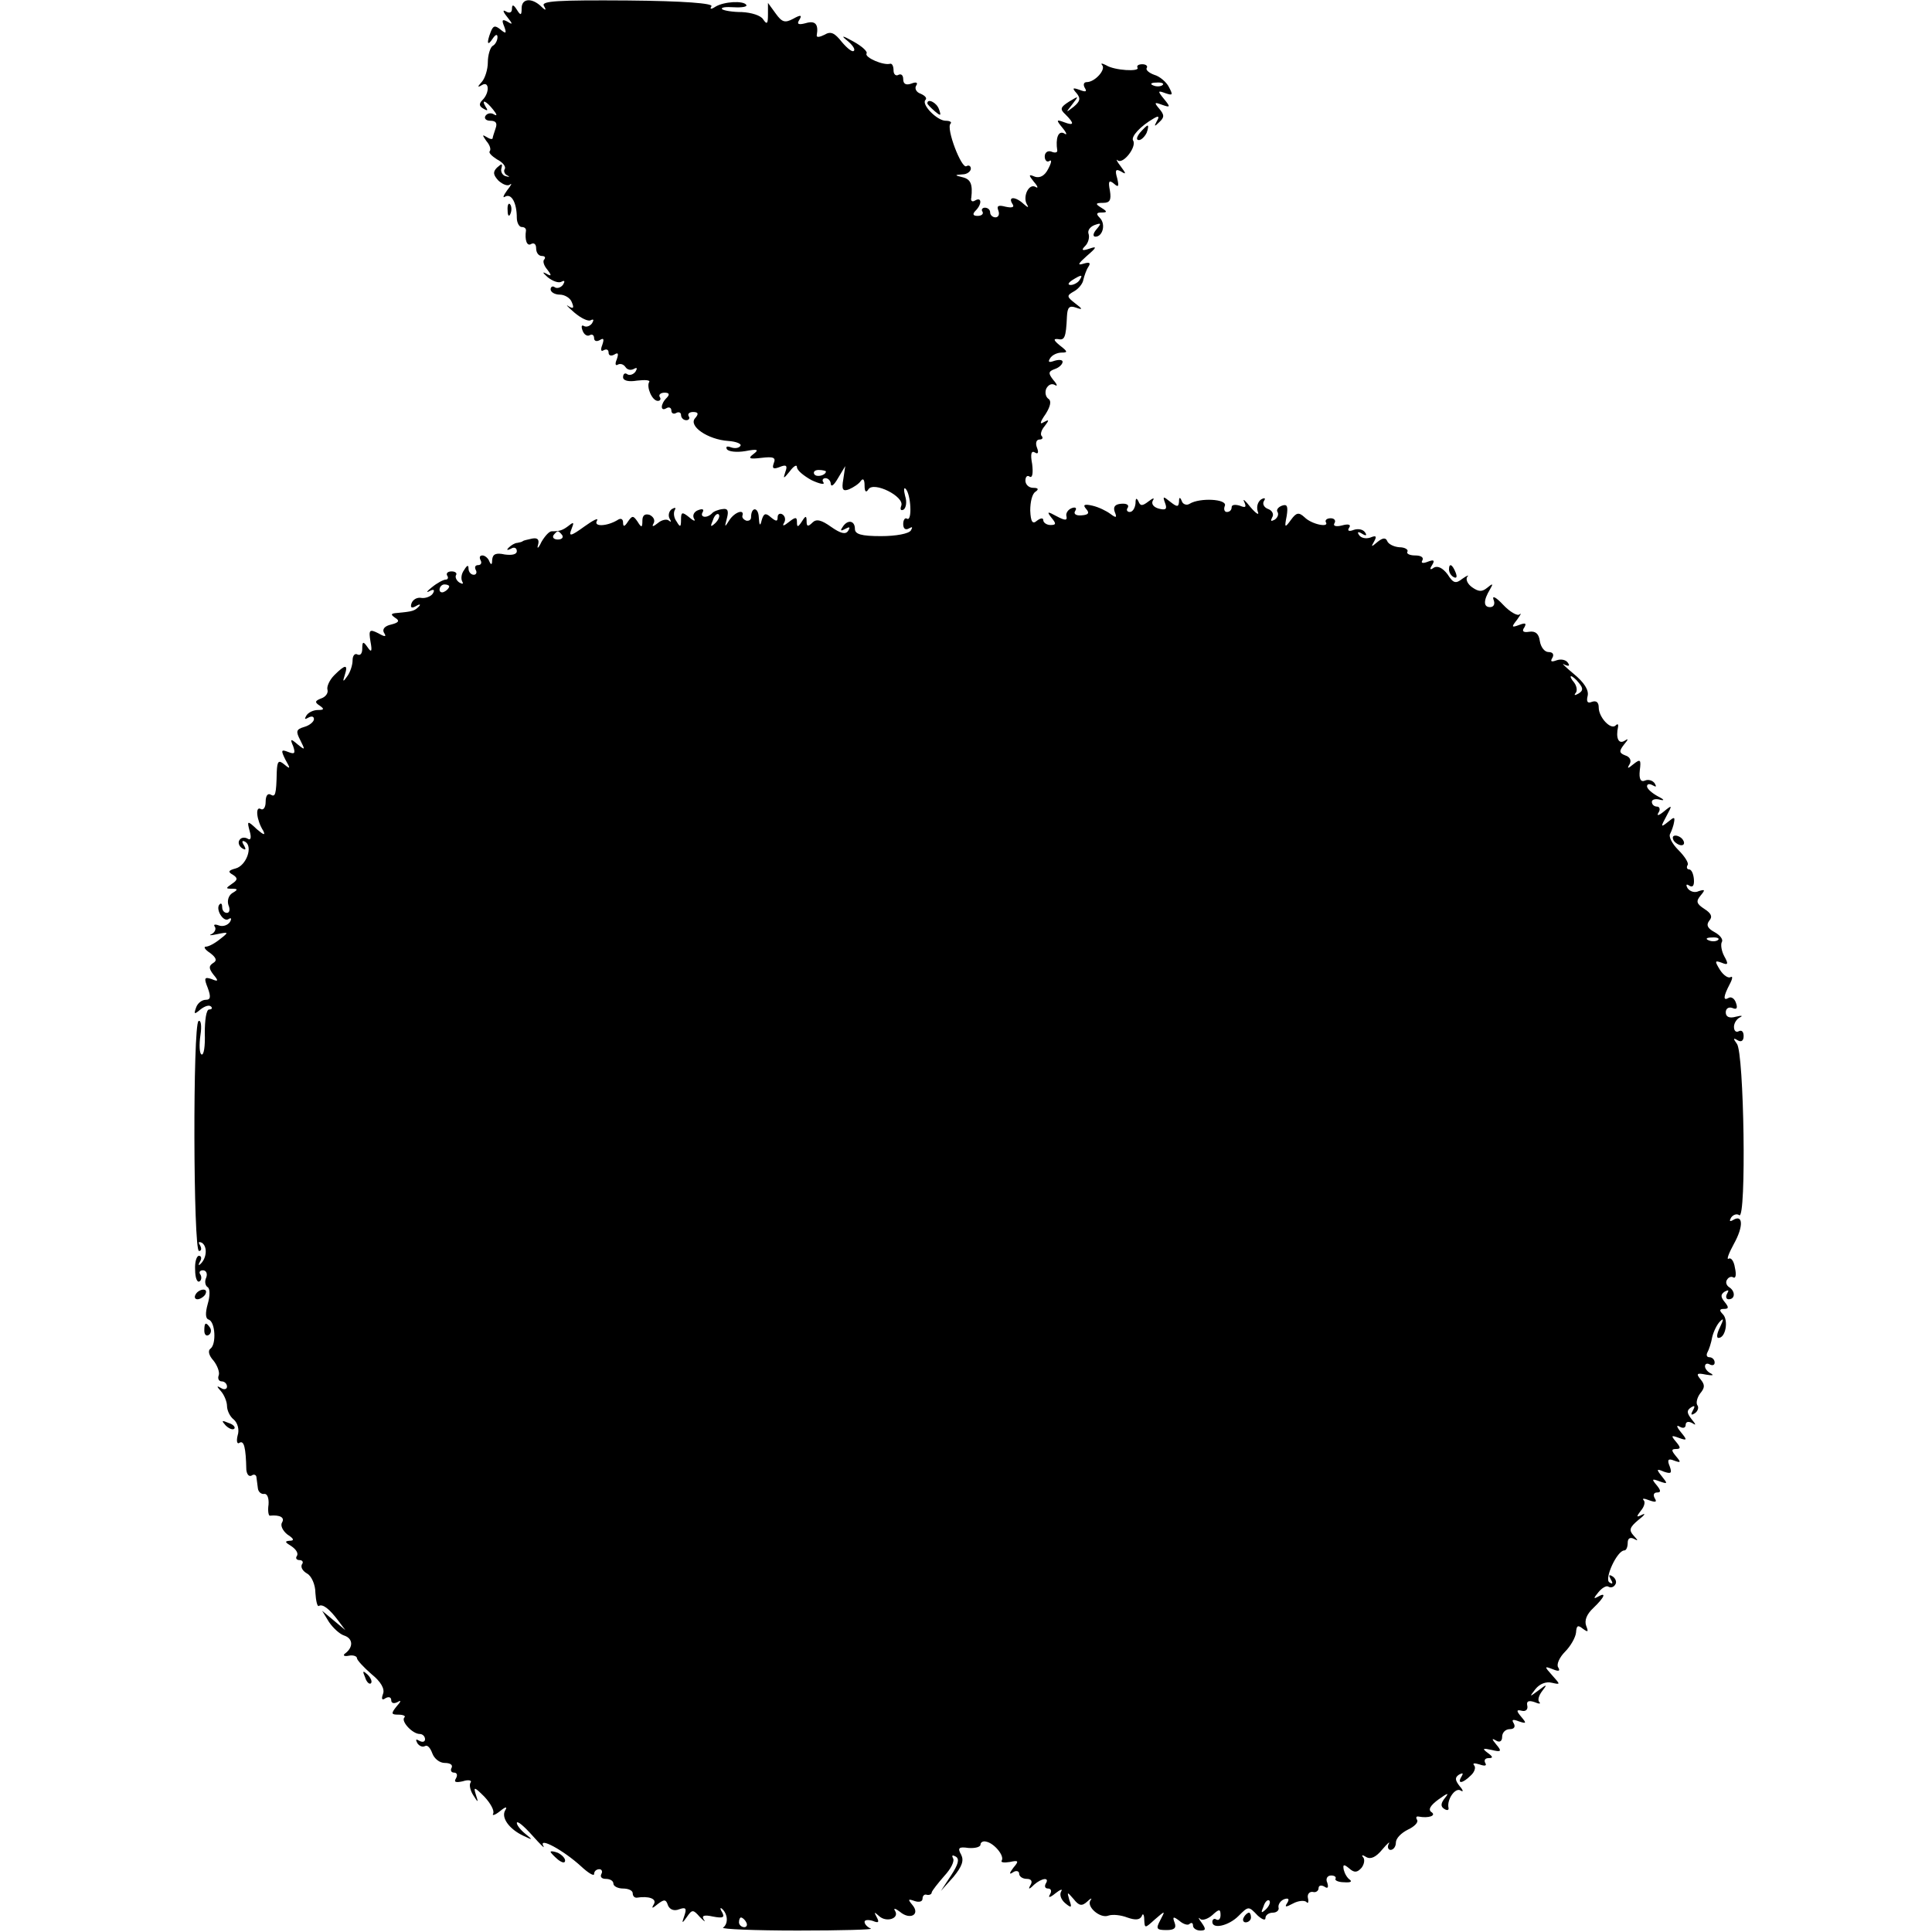 <?xml version="1.0" standalone="no"?>
<!DOCTYPE svg PUBLIC "-//W3C//DTD SVG 20010904//EN"
 "http://www.w3.org/TR/2001/REC-SVG-20010904/DTD/svg10.dtd">
<svg version="1.0" xmlns="http://www.w3.org/2000/svg"
 width="400pt" height="400pt" viewBox="0 0 400 400"
 preserveAspectRatio="xMidYMid meet">
<g transform="translate(0,400) scale(0.1,-0.1)"
fill="#000000" stroke="none">
<path d="M1080 3983 c0 -15 -2 -16 -10 -3 -7 11 -10 11 -10 2 0 -8 -5 -10 -12
-6 -8 5 -7 0 2 -11 12 -15 12 -17 1 -10 -11 6 -13 4 -7 -10 5 -14 4 -16 -8 -6
-11 9 -15 8 -20 -5 -9 -23 -7 -31 4 -14 6 9 10 10 10 3 0 -6 -4 -15 -10 -18
-5 -3 -10 -19 -10 -34 0 -15 -6 -33 -12 -40 -10 -11 -10 -13 0 -7 15 9 16 -16
1 -31 -8 -8 -7 -13 2 -18 8 -5 10 -4 5 3 -11 18 0 14 15 -5 8 -10 9 -14 2 -10
-6 4 -14 3 -18 -3 -3 -5 1 -10 10 -10 12 0 15 -5 11 -16 -3 -9 -6 -18 -6 -20
0 -3 -6 -2 -12 2 -10 6 -10 5 -1 -8 7 -8 10 -17 7 -21 -3 -3 4 -10 15 -17 12
-6 19 -15 16 -20 -3 -4 0 -11 5 -13 6 -3 5 -4 -2 -2 -7 1 -12 9 -10 16 3 11 1
11 -9 2 -9 -9 -8 -15 3 -27 9 -8 19 -12 24 -8 5 4 2 -2 -6 -12 -8 -11 -10 -17
-4 -13 13 7 24 -13 24 -44 0 -10 5 -19 10 -19 6 0 9 -3 9 -7 -3 -20 2 -34 11
-28 6 3 10 -1 10 -9 0 -9 5 -16 12 -16 6 0 8 -3 5 -7 -4 -3 -1 -13 6 -21 10
-13 9 -15 -3 -8 -8 4 -6 1 4 -8 10 -8 23 -13 29 -9 6 3 7 1 3 -6 -4 -6 -12 -9
-17 -6 -5 4 -9 1 -9 -4 0 -6 9 -11 19 -11 10 0 22 -7 25 -16 5 -12 3 -14 -7
-8 -7 5 -2 -1 12 -13 14 -12 29 -19 34 -16 6 3 7 1 3 -6 -4 -6 -12 -9 -17 -6
-5 3 -6 -1 -3 -9 3 -9 10 -13 15 -10 5 3 9 0 9 -6 0 -6 5 -8 12 -4 8 5 9 2 5
-10 -4 -10 -3 -15 3 -11 6 3 10 1 10 -5 0 -6 5 -8 12 -4 8 5 9 2 5 -10 -4 -9
-3 -14 2 -11 5 3 12 1 16 -5 4 -6 11 -7 17 -4 7 4 8 2 4 -5 -4 -6 -12 -9 -17
-6 -5 4 -9 1 -9 -6 0 -7 11 -10 29 -7 17 2 28 1 25 -3 -6 -10 6 -39 18 -39 5
0 7 4 4 8 -3 5 2 9 10 9 10 0 11 -4 4 -11 -13 -13 -13 -29 0 -21 5 3 10 1 10
-5 0 -6 5 -8 10 -5 5 3 10 1 10 -4 0 -6 5 -11 11 -11 5 0 8 4 5 8 -3 5 1 9 9
9 11 0 12 -4 4 -13 -14 -16 26 -44 69 -47 16 -1 28 -6 25 -10 -3 -5 -12 -6
-20 -3 -8 3 -11 1 -8 -4 3 -5 20 -7 38 -4 26 5 29 3 17 -6 -12 -9 -9 -11 16
-8 25 3 31 1 26 -11 -4 -11 -1 -13 12 -8 14 6 17 3 12 -10 -5 -15 -4 -15 9 1
8 11 15 15 15 9 0 -7 14 -18 30 -27 17 -8 28 -10 25 -5 -4 5 -1 9 4 9 6 0 11
-6 11 -12 1 -7 7 -2 15 12 l15 25 -4 -27 c-4 -22 -1 -26 12 -21 9 4 20 11 24
17 5 7 8 3 8 -9 0 -13 3 -16 8 -8 11 17 75 -15 68 -34 -3 -8 -1 -11 5 -8 5 4
7 16 3 28 -3 12 -3 19 1 15 11 -11 14 -68 3 -62 -4 3 -8 -2 -8 -11 0 -10 5
-13 12 -9 7 4 8 3 4 -4 -4 -7 -31 -12 -62 -12 -41 0 -54 4 -54 15 0 18 -16 20
-26 3 -5 -7 -3 -8 6 -3 9 5 11 4 6 -4 -5 -8 -15 -6 -35 8 -21 15 -31 17 -39 9
-9 -9 -12 -8 -12 2 0 13 -2 13 -10 0 -8 -12 -10 -12 -10 -1 0 11 -3 11 -17 0
-10 -8 -14 -9 -10 -2 4 6 3 14 -3 18 -5 3 -10 1 -10 -6 0 -9 -3 -9 -14 0 -11
10 -15 8 -19 -6 -3 -13 -5 -12 -6 6 -1 22 -16 22 -16 0 0 -5 -4 -8 -10 -7 -5
2 -9 6 -8 10 5 15 -16 8 -27 -9 -10 -16 -10 -15 -5 4 4 15 2 21 -9 19 -9 -1
-19 -5 -22 -9 -11 -11 -26 -8 -19 3 3 6 -1 7 -9 4 -9 -3 -13 -11 -9 -18 4 -6
-1 -5 -10 3 -15 12 -17 11 -17 -5 0 -16 -2 -16 -9 -4 -6 8 -7 18 -4 24 3 5 1
6 -6 2 -6 -4 -8 -13 -5 -19 4 -7 4 -9 -1 -5 -4 4 -15 2 -23 -5 -10 -8 -13 -8
-9 -1 4 7 0 14 -8 18 -10 3 -15 -1 -15 -12 0 -15 -2 -15 -10 -2 -9 13 -11 13
-20 0 -7 -11 -10 -11 -10 -2 0 8 -5 10 -12 5 -22 -13 -50 -14 -42 -1 4 7 -8 1
-26 -12 -29 -21 -33 -21 -27 -6 6 15 5 16 -5 8 -13 -10 -19 -12 -36 -12 -5 0
-14 -10 -21 -22 -6 -13 -10 -16 -7 -6 3 11 -1 15 -12 13 -9 -2 -18 -4 -19 -5
-2 -2 -7 -3 -12 -4 -5 0 -13 -5 -18 -10 -5 -5 -3 -6 5 -2 6 4 12 2 12 -5 0 -7
-10 -9 -25 -7 -18 4 -25 1 -26 -11 0 -10 -2 -12 -6 -3 -2 6 -9 12 -14 12 -6 0
-7 -4 -4 -10 3 -5 1 -10 -5 -10 -6 0 -8 -4 -5 -10 3 -5 1 -10 -4 -10 -6 0 -11
6 -11 13 0 8 -3 7 -9 -3 -6 -8 -7 -18 -4 -24 3 -5 1 -6 -6 -2 -6 4 -9 11 -7
15 3 4 -1 8 -9 8 -8 0 -12 -4 -9 -9 3 -4 1 -8 -3 -8 -5 0 -18 -7 -29 -16 -10
-8 -13 -12 -5 -8 9 5 12 3 7 -5 -4 -6 -15 -10 -23 -9 -9 2 -18 -3 -21 -11 -3
-9 0 -11 9 -6 8 5 11 4 6 -1 -9 -9 -13 -10 -44 -13 -14 -1 -15 -3 -5 -10 10
-6 8 -10 -8 -14 -14 -3 -19 -10 -15 -17 6 -9 2 -9 -12 -1 -18 9 -20 7 -16 -17
4 -21 2 -24 -6 -12 -9 13 -11 12 -11 -3 0 -10 -4 -15 -10 -12 -5 3 -10 -2 -10
-12 0 -10 -5 -25 -11 -33 -9 -13 -10 -12 -5 3 7 22 1 22 -22 -1 -10 -10 -16
-24 -14 -30 2 -7 -4 -15 -13 -18 -13 -5 -14 -8 -3 -15 10 -7 9 -9 -4 -9 -9 0
-20 -5 -24 -12 -4 -7 -3 -8 4 -4 7 4 12 3 12 -3 0 -5 -9 -13 -20 -16 -17 -5
-18 -9 -8 -28 10 -20 10 -21 -6 -8 -14 12 -16 12 -9 -4 5 -15 3 -17 -10 -12
-15 6 -16 4 -6 -16 11 -19 10 -20 -2 -10 -12 10 -15 8 -16 -15 -1 -48 -3 -53
-13 -47 -6 3 -10 -3 -10 -15 0 -12 -5 -18 -10 -15 -12 7 -9 -23 5 -45 5 -10 1
-9 -13 3 -20 19 -21 18 -15 -4 4 -14 2 -20 -5 -15 -6 3 -13 2 -16 -3 -4 -5 -1
-13 5 -17 8 -5 9 -3 4 6 -5 8 -4 11 3 7 16 -10 2 -49 -20 -55 -15 -4 -17 -7
-6 -13 11 -7 10 -11 -2 -19 -13 -9 -13 -10 0 -10 13 0 13 -2 1 -9 -8 -5 -11
-16 -8 -25 4 -9 2 -16 -3 -16 -6 0 -10 5 -10 12 0 6 -2 9 -5 6 -10 -9 7 -38
18 -31 6 4 7 1 3 -6 -5 -7 -15 -10 -23 -7 -8 3 -12 2 -8 -3 3 -5 -1 -12 -7
-15 -7 -3 -2 -3 12 0 24 5 24 4 6 -10 -11 -9 -24 -16 -30 -16 -5 0 -2 -6 9
-13 13 -10 15 -16 6 -21 -9 -6 -9 -11 1 -24 11 -13 10 -15 -4 -9 -15 5 -16 2
-8 -18 7 -19 6 -25 -4 -25 -8 0 -17 -7 -20 -16 -5 -14 -4 -15 9 -4 9 7 18 10
22 6 3 -3 2 -6 -4 -6 -6 0 -9 -22 -9 -49 1 -27 -2 -47 -7 -44 -4 2 -5 20 -2
40 3 19 1 32 -4 29 -12 -8 -11 -476 1 -476 5 0 6 5 2 12 -4 6 -3 8 4 5 12 -8
10 -32 -3 -44 -4 -4 -5 -2 -1 5 4 6 3 12 -2 12 -5 0 -9 -13 -8 -29 0 -16 4
-27 9 -24 4 2 5 9 2 14 -4 5 -1 9 5 9 7 0 10 -7 7 -15 -4 -8 -2 -17 3 -20 5
-3 5 -18 0 -35 -5 -18 -5 -30 2 -32 14 -5 16 -51 4 -60 -6 -4 -4 -14 6 -25 8
-10 13 -24 11 -30 -3 -7 0 -13 6 -13 6 0 11 -5 11 -11 0 -5 -6 -7 -12 -3 -10
6 -10 4 0 -7 6 -7 12 -21 12 -30 0 -9 6 -22 14 -28 8 -7 12 -21 8 -33 -3 -12
-1 -19 4 -15 9 5 13 -9 14 -56 1 -9 5 -15 11 -12 5 4 10 1 10 -4 1 -6 2 -17 3
-23 1 -7 7 -12 13 -11 6 1 10 -8 9 -22 -2 -13 0 -24 3 -23 21 2 31 -4 25 -14
-4 -6 1 -17 11 -25 14 -9 15 -13 4 -13 -10 -1 -9 -3 4 -11 9 -6 15 -14 12 -20
-4 -5 -1 -9 5 -9 6 0 9 -4 5 -9 -3 -6 2 -14 11 -19 9 -5 17 -23 17 -40 1 -16
4 -29 7 -27 8 5 22 -6 40 -30 l15 -20 -24 20 -24 20 14 -23 c8 -12 22 -25 31
-28 19 -6 20 -24 3 -37 -6 -4 -3 -7 7 -5 9 2 17 -1 17 -5 0 -4 14 -19 30 -33
20 -16 28 -31 24 -41 -4 -11 -2 -14 5 -9 7 4 12 2 12 -4 0 -6 5 -8 13 -4 8 5
8 2 -2 -9 -12 -15 -11 -17 4 -17 10 0 16 -3 12 -6 -7 -8 17 -34 32 -34 6 0 11
-5 11 -11 0 -5 -5 -7 -12 -3 -7 4 -8 3 -4 -5 4 -6 11 -9 16 -6 5 3 11 -4 15
-15 4 -11 15 -20 26 -20 11 0 17 -4 14 -10 -3 -5 -1 -10 5 -10 6 0 8 -5 4 -12
-5 -8 0 -9 14 -6 12 4 20 2 16 -3 -3 -5 0 -17 6 -26 10 -16 11 -16 5 2 -5 16
-3 16 18 -5 13 -14 21 -29 18 -35 -3 -5 4 -3 14 5 12 10 16 10 11 2 -9 -15 8
-39 38 -53 19 -9 20 -9 4 4 -10 8 -18 18 -18 23 1 5 15 -7 32 -26 17 -19 27
-29 23 -22 -11 20 42 -9 78 -42 15 -14 27 -21 27 -16 0 6 5 10 11 10 5 0 7 -5
4 -10 -3 -6 1 -10 9 -10 9 0 16 -4 16 -10 0 -5 9 -10 20 -10 11 0 20 -4 20
-10 0 -5 3 -9 8 -9 25 4 42 -2 36 -13 -6 -10 -4 -10 8 0 13 10 17 10 21 -3 4
-9 13 -12 23 -8 14 5 16 2 11 -13 -6 -17 -5 -17 5 -3 11 16 13 16 27 0 9 -9
13 -12 8 -5 -5 8 1 10 19 6 21 -4 25 -2 19 9 -5 8 -4 11 1 6 11 -11 12 -30 1
-38 -4 -3 65 -6 155 -6 90 0 157 2 151 4 -7 3 -13 9 -13 14 0 4 7 5 17 2 12
-5 14 -3 8 8 -6 11 -5 11 5 2 15 -14 43 -5 33 11 -4 6 1 5 10 -2 21 -18 43 -6
26 14 -10 12 -9 13 5 8 9 -3 16 -1 16 5 0 6 4 10 9 8 5 -1 10 1 10 5 1 4 13
19 26 34 14 15 22 31 18 37 -3 6 -1 7 6 3 8 -5 5 -16 -10 -39 l-21 -32 26 29
c18 22 22 34 16 46 -8 14 -5 17 15 14 14 -1 25 2 25 7 0 5 6 8 12 6 16 -3 38
-29 32 -39 -3 -4 5 -5 17 -3 18 4 19 2 7 -12 -9 -12 -9 -15 0 -9 6 4 12 2 12
-3 0 -6 7 -11 16 -11 9 0 12 -5 8 -12 -6 -10 -4 -11 7 0 16 14 33 16 24 2 -3
-6 -1 -10 5 -10 6 0 8 -5 4 -12 -5 -8 0 -7 11 2 10 8 16 10 12 4 -4 -7 0 -17
8 -24 13 -11 15 -10 9 6 -5 18 -5 18 9 2 11 -14 17 -15 28 -5 7 7 11 8 7 3
-10 -13 20 -39 37 -32 9 3 26 1 39 -4 17 -6 26 -5 30 3 2 7 5 3 5 -7 1 -19 1
-19 22 0 22 19 22 19 11 -2 -9 -17 -8 -20 13 -20 16 0 21 4 17 15 -5 13 -3 14
10 4 8 -7 18 -10 21 -6 4 3 7 2 7 -4 0 -5 7 -10 15 -10 12 0 12 3 3 16 -7 9
-8 13 -3 8 4 -4 16 0 25 8 14 13 17 13 17 0 0 -8 -4 -12 -9 -9 -4 3 -8 0 -8
-5 0 -16 34 -8 54 12 21 21 21 21 40 1 9 -8 16 -11 16 -5 0 6 7 11 15 11 8 0
14 5 12 11 -1 6 4 14 12 17 9 3 11 0 6 -8 -6 -9 -3 -9 12 -1 11 6 24 7 28 3 3
-4 5 0 3 8 -2 8 3 14 10 13 6 -2 12 2 12 8 0 5 5 7 12 3 7 -5 9 -2 6 8 -4 8 0
15 8 15 7 0 11 -3 9 -7 -2 -3 6 -7 18 -7 12 -1 17 1 12 5 -6 4 -11 13 -13 21
-2 11 0 12 11 3 11 -10 17 -9 26 1 6 8 7 18 3 22 -4 5 -1 5 7 0 9 -5 20 0 33
16 11 13 17 18 13 11 -3 -6 -1 -12 4 -12 6 0 11 7 11 15 0 9 11 20 25 27 13 6
22 15 19 20 -3 5 -2 8 3 7 21 -4 37 2 27 9 -8 5 -3 14 15 27 18 13 22 14 13 3
-9 -11 -10 -18 -2 -23 6 -4 10 -3 9 2 -4 17 14 43 25 36 6 -4 6 0 -2 9 -10 13
-10 18 -1 24 8 4 9 3 5 -4 -10 -16 2 -15 19 2 8 7 11 17 7 21 -4 5 1 5 11 2
11 -4 16 -3 12 3 -3 6 0 10 7 10 10 0 9 3 -2 11 -12 9 -10 10 8 6 20 -5 22 -3
10 11 -10 12 -10 14 0 8 7 -4 12 -1 12 8 0 9 7 16 16 16 9 0 12 5 8 12 -5 8
-2 9 11 4 15 -5 16 -4 5 9 -11 13 -11 16 1 13 8 -2 13 3 11 11 -2 9 3 11 15 7
9 -4 14 -4 10 0 -4 4 -1 14 6 23 11 14 10 15 -8 1 -19 -14 -19 -14 -6 3 9 11
22 16 34 13 18 -4 18 -4 1 15 -17 19 -17 20 1 13 12 -5 16 -4 11 4 -4 6 3 21
14 32 12 12 22 30 23 40 1 15 4 16 14 8 11 -8 12 -7 7 6 -4 11 1 24 15 37 23
22 28 34 9 23 -9 -5 -9 -3 1 9 7 9 17 15 21 12 5 -3 11 -1 14 4 4 5 1 13 -5
17 -8 5 -9 3 -4 -6 5 -8 4 -11 -3 -6 -11 7 16 66 31 66 4 0 7 7 7 16 0 9 5 12
13 8 9 -5 9 -4 -1 7 -10 11 -8 17 10 32 13 10 16 15 8 11 -12 -6 -13 -5 -3 8
7 8 10 18 6 22 -4 4 1 4 11 0 14 -5 17 -4 12 4 -4 7 -2 12 5 12 8 0 8 4 -1 15
-11 13 -10 14 6 8 17 -6 17 -5 5 10 -12 15 -12 17 4 10 15 -5 17 -3 12 11 -6
14 -3 17 9 12 14 -5 15 -4 4 9 -10 12 -10 15 0 15 10 0 10 3 0 15 -11 13 -10
14 6 8 17 -6 18 -5 4 12 -9 11 -10 16 -2 11 7 -4 12 -2 12 4 0 6 5 8 13 4 9
-6 9 -4 -1 8 -10 13 -10 18 -1 24 8 5 9 3 4 -6 -5 -9 -4 -11 4 -6 6 4 9 12 5
17 -3 5 0 16 6 24 10 12 10 18 1 29 -10 12 -8 14 11 10 13 -2 17 -2 11 2 -7 3
-13 10 -13 15 0 6 5 7 10 4 6 -3 10 -1 10 4 0 6 -5 11 -11 11 -5 0 -7 4 -4 10
3 5 8 20 10 32 3 12 10 26 16 32 8 8 8 5 0 -12 -6 -12 -8 -22 -3 -22 15 0 21
37 9 49 -8 8 -7 11 2 11 10 0 11 3 2 14 -9 11 -9 16 0 22 8 4 9 3 5 -4 -4 -7
-2 -12 3 -12 14 0 14 17 1 25 -6 4 -8 11 -4 16 3 5 9 7 13 4 5 -2 6 7 3 20 -2
14 -8 22 -13 19 -5 -3 0 11 11 31 20 36 19 62 -2 49 -7 -4 -8 -2 -4 5 4 6 12
9 17 5 15 -9 10 337 -5 355 -8 11 -8 13 2 7 7 -4 12 -1 12 9 0 9 -4 13 -10 10
-5 -3 -10 0 -10 9 0 8 6 17 13 20 6 3 3 4 -9 1 -14 -4 -21 0 -21 9 0 8 6 12
14 9 9 -4 11 0 7 11 -3 9 -10 13 -15 10 -12 -7 -11 3 2 28 6 11 7 18 2 15 -5
-3 -15 4 -22 15 -11 18 -11 20 3 15 14 -6 15 -3 6 13 -6 11 -8 25 -5 30 3 5
-4 14 -15 20 -15 8 -18 15 -11 24 7 8 4 15 -10 24 -17 11 -18 16 -8 28 10 12
9 13 -4 9 -8 -4 -18 -1 -23 6 -4 7 -3 10 4 5 7 -4 10 1 9 14 -1 11 -5 20 -10
20 -4 0 -6 4 -3 9 3 4 -6 18 -19 31 -13 13 -21 28 -17 34 3 6 7 17 8 24 2 11
0 11 -13 0 -15 -12 -15 -10 -3 12 13 24 12 24 -5 10 -11 -9 -16 -10 -11 -2 4
6 2 12 -3 12 -6 0 -11 4 -11 10 0 5 8 7 18 4 9 -2 7 1 -5 7 -13 7 -23 16 -23
21 0 5 5 6 12 2 7 -4 8 -3 4 4 -4 6 -13 9 -20 6 -9 -4 -13 3 -11 21 3 23 1 24
-13 13 -12 -10 -14 -10 -8 0 4 7 1 15 -9 18 -13 5 -13 9 -3 22 10 12 10 14 1
8 -12 -7 -18 6 -13 29 1 6 -1 7 -5 3 -10 -10 -35 17 -35 37 0 11 -5 15 -14 12
-9 -4 -12 0 -9 12 3 12 -7 28 -29 46 -18 15 -27 24 -19 19 9 -4 12 -3 7 4 -4
6 -14 8 -23 5 -11 -4 -14 -3 -9 5 4 7 1 12 -8 12 -8 0 -16 10 -18 23 -2 15 -9
21 -22 19 -12 -2 -16 1 -10 9 5 9 2 10 -11 5 -16 -6 -16 -4 -4 11 7 10 10 15
5 11 -4 -4 -20 5 -34 20 -14 15 -23 20 -20 11 4 -9 1 -16 -7 -16 -14 0 -14 14
0 37 7 12 6 13 -6 3 -11 -9 -18 -8 -31 1 -10 7 -14 17 -10 22 4 4 0 3 -10 -4
-14 -11 -19 -10 -31 9 -10 13 -20 18 -28 14 -8 -6 -10 -4 -4 5 6 10 4 12 -9 7
-10 -4 -15 -3 -11 3 3 6 -3 10 -15 10 -12 0 -19 4 -16 8 2 4 -5 9 -17 9 -12 1
-23 7 -25 13 -3 7 -9 7 -20 -2 -13 -11 -14 -11 -7 1 6 11 4 13 -8 8 -9 -3 -19
-1 -23 5 -5 7 -2 8 6 3 8 -5 11 -4 6 3 -4 6 -14 8 -23 5 -10 -4 -14 -2 -10 4
5 7 -1 9 -15 5 -12 -3 -19 -1 -15 5 3 5 0 10 -8 10 -8 0 -12 -4 -10 -8 8 -12
-29 -5 -44 10 -12 11 -17 10 -28 -5 -13 -18 -14 -17 -9 8 3 20 1 25 -10 21 -8
-3 -12 -9 -9 -13 3 -5 0 -12 -6 -16 -8 -4 -9 -3 -5 5 4 6 0 14 -8 17 -9 3 -13
11 -9 17 4 6 1 7 -6 3 -7 -5 -10 -15 -7 -25 4 -9 -3 -5 -15 9 -11 14 -17 19
-13 11 5 -11 3 -13 -9 -8 -10 3 -17 2 -17 -3 0 -6 -4 -10 -10 -10 -5 0 -7 6
-4 13 5 14 -52 17 -73 4 -6 -4 -14 -1 -16 5 -4 10 -6 9 -6 -1 -1 -11 -4 -11
-18 0 -15 12 -16 12 -11 -2 5 -13 2 -16 -13 -12 -11 3 -16 10 -12 17 4 6 0 5
-9 -2 -13 -10 -17 -10 -21 0 -4 8 -6 7 -6 -4 -1 -10 -6 -18 -12 -18 -5 0 -8 4
-4 9 3 6 -3 9 -14 8 -12 -1 -17 -6 -13 -17 5 -12 3 -13 -9 -4 -8 6 -24 14 -37
17 -17 4 -21 2 -13 -7 7 -8 5 -12 -10 -13 -11 -1 -17 3 -13 9 4 6 1 9 -7 6 -8
-3 -13 -11 -11 -17 2 -9 -3 -9 -20 0 -20 11 -21 10 -11 -3 10 -12 10 -15 -2
-15 -8 0 -15 5 -15 10 0 5 -5 5 -13 -1 -9 -8 -13 -3 -14 21 0 18 4 35 11 39 7
5 6 8 -5 8 -9 0 -16 7 -16 15 0 8 4 12 9 8 6 -3 7 9 5 26 -4 21 -2 29 6 24 6
-4 8 0 4 10 -4 10 -1 17 5 17 6 0 8 3 5 7 -4 3 -1 13 6 21 10 13 9 14 -2 8 -9
-6 -8 0 4 17 10 16 12 27 6 31 -6 4 -8 13 -5 21 4 8 11 12 18 8 6 -4 5 1 -3
10 -11 14 -11 18 3 23 9 3 16 10 16 15 0 4 -7 5 -17 2 -11 -4 -14 -3 -9 5 4 7
15 12 24 12 13 0 13 2 -4 15 -12 10 -14 14 -4 13 14 -3 17 2 19 47 1 19 5 23
19 18 14 -5 14 -3 -2 9 -18 14 -18 16 -2 25 9 5 18 16 19 24 2 8 6 20 10 26 6
9 3 11 -10 7 -13 -4 -11 0 7 16 21 18 22 21 5 15 -15 -5 -17 -3 -8 6 6 6 9 17
7 24 -3 7 2 15 12 19 14 5 15 4 4 -9 -7 -8 -8 -15 -2 -15 15 0 22 26 9 39 -8
8 -7 11 3 11 13 0 13 2 0 10 -13 8 -12 10 4 10 14 0 17 6 14 25 -4 20 -2 23 8
15 10 -9 11 -6 7 11 -5 17 -3 20 8 14 11 -7 11 -5 -1 11 -8 10 -10 16 -6 12
11 -9 40 28 32 41 -5 8 15 30 43 46 10 6 12 4 6 -6 -6 -11 -5 -12 5 -2 11 10
11 15 0 28 -11 13 -10 14 6 8 17 -6 18 -5 4 12 -14 17 -13 18 3 12 15 -5 16
-4 7 13 -5 10 -19 22 -30 25 -11 4 -18 10 -16 14 3 4 -1 8 -9 8 -8 0 -12 -3
-10 -7 6 -9 -48 -6 -65 5 -8 4 -12 5 -8 0 8 -9 -15 -35 -32 -35 -6 0 -8 -5 -4
-12 5 -8 2 -9 -11 -4 -14 5 -16 4 -6 -7 9 -11 7 -17 -6 -28 -17 -13 -17 -13
-3 5 14 18 14 18 -6 6 -19 -12 -20 -16 -8 -27 19 -19 18 -24 -3 -16 -16 6 -17
5 -3 -12 9 -11 10 -16 3 -11 -12 6 -18 -10 -14 -36 0 -4 -5 -5 -12 -2 -8 3
-14 -2 -14 -10 0 -8 5 -13 10 -9 5 3 4 -4 -3 -17 -7 -14 -17 -19 -27 -16 -14
6 -14 4 -2 -11 8 -9 9 -14 3 -10 -14 8 -27 -20 -18 -36 5 -8 2 -7 -7 1 -16 15
-33 16 -23 0 5 -7 0 -9 -14 -6 -15 4 -19 2 -15 -8 3 -8 0 -14 -6 -14 -6 0 -11
5 -11 10 0 6 -5 10 -11 10 -5 0 -8 -4 -5 -8 3 -5 -2 -9 -10 -9 -10 0 -11 4 -4
11 13 13 13 29 -1 21 -6 -4 -10 -1 -8 6 3 27 -1 38 -18 42 -17 4 -17 5 0 6 9
0 17 6 17 12 0 5 -4 8 -9 5 -10 -7 -43 79 -33 88 3 3 -1 6 -10 6 -18 0 -51 34
-42 43 4 4 -1 9 -10 13 -9 3 -13 11 -9 17 4 6 0 8 -10 4 -11 -4 -17 -1 -17 9
0 8 -4 12 -10 9 -5 -3 -10 1 -10 9 0 9 -3 15 -7 14 -14 -4 -53 13 -49 21 3 4
-9 15 -27 25 -23 13 -27 13 -13 2 11 -9 17 -18 14 -21 -3 -4 -14 5 -25 18 -15
19 -23 23 -36 15 -10 -5 -17 -6 -16 -1 4 23 -3 31 -23 25 -15 -4 -19 -2 -13 7
6 10 3 11 -13 2 -17 -9 -23 -7 -36 11 l-16 22 0 -24 c0 -19 -2 -22 -10 -10 -5
8 -24 14 -44 15 -19 0 -37 3 -41 6 -3 4 8 5 24 4 17 -1 29 1 26 5 -6 9 -46 7
-64 -4 -9 -6 -12 -5 -8 1 4 6 -56 11 -174 12 -144 1 -179 -1 -173 -11 6 -10 4
-11 -7 0 -19 17 -39 15 -39 -5z m1327 -159 c-3 -3 -12 -4 -19 -1 -8 3 -5 6 6
6 11 1 17 -2 13 -5z m-172 -404 c-3 -5 -12 -10 -18 -10 -7 0 -6 4 3 10 19 12
23 12 15 0z m-525 -396 c0 -8 -19 -13 -24 -6 -3 5 1 9 9 9 8 0 15 -2 15 -3z
m-229 -107 c-10 -9 -11 -8 -5 6 3 10 9 15 12 12 3 -3 0 -11 -7 -18z m-317 -25
c3 -5 -1 -9 -9 -9 -8 0 -12 4 -9 9 3 4 7 8 9 8 2 0 6 -4 9 -8z m-234 -106 c0
-3 -4 -8 -10 -11 -5 -3 -10 -1 -10 4 0 6 5 11 10 11 6 0 10 -2 10 -4z m2339
-200 c9 -11 9 -16 -1 -22 -7 -4 -10 -4 -6 1 4 4 3 14 -3 22 -6 7 -9 13 -6 13
2 0 10 -6 16 -14z m288 -532 c-3 -3 -12 -4 -19 -1 -8 3 -5 6 6 6 11 1 17 -2
13 -5z m-936 -2007 c-10 -9 -11 -8 -5 6 3 10 9 15 12 12 3 -3 0 -11 -7 -18z
m-1076 -27 c3 -5 1 -10 -4 -10 -6 0 -11 5 -11 10 0 6 2 10 4 10 3 0 8 -4 11
-10z"/>
<path d="M1920 3786 c0 -2 7 -9 15 -16 13 -11 14 -10 9 4 -5 14 -24 23 -24 12z"/>
<path d="M2360 3725 c-7 -9 -8 -15 -2 -15 5 0 12 7 16 15 3 8 4 15 2 15 -2 0
-9 -7 -16 -15z"/>
<path d="M1051 3564 c0 -11 3 -14 6 -6 3 7 2 16 -1 19 -3 4 -6 -2 -5 -13z"/>
<path d="M3000 2821 c0 -6 4 -13 10 -16 6 -3 7 1 4 9 -7 18 -14 21 -14 7z"/>
<path d="M3465 2260 c3 -5 11 -10 16 -10 6 0 7 5 4 10 -3 6 -11 10 -16 10 -6
0 -7 -4 -4 -10z"/>
<path d="M405 1320 c-3 -5 -2 -10 4 -10 5 0 13 5 16 10 3 6 2 10 -4 10 -5 0
-13 -4 -16 -10z"/>
<path d="M423 1245 c0 -8 4 -12 9 -9 5 3 6 10 3 15 -9 13 -12 11 -12 -6z"/>
<path d="M467 1049 c7 -7 15 -10 18 -7 3 3 -2 9 -12 12 -14 6 -15 5 -6 -5z"/>
<path d="M756 527 c3 -10 9 -15 12 -12 3 3 0 11 -7 18 -10 9 -11 8 -5 -6z"/>
<path d="M1140 166 c0 -2 7 -9 15 -16 9 -7 15 -8 15 -2 0 5 -7 12 -15 16 -8 3
-15 4 -15 2z"/>
<path d="M2575 30 c-3 -5 -1 -10 4 -10 6 0 11 5 11 10 0 6 -2 10 -4 10 -3 0
-8 -4 -11 -10z"/>
</g>
</svg>
